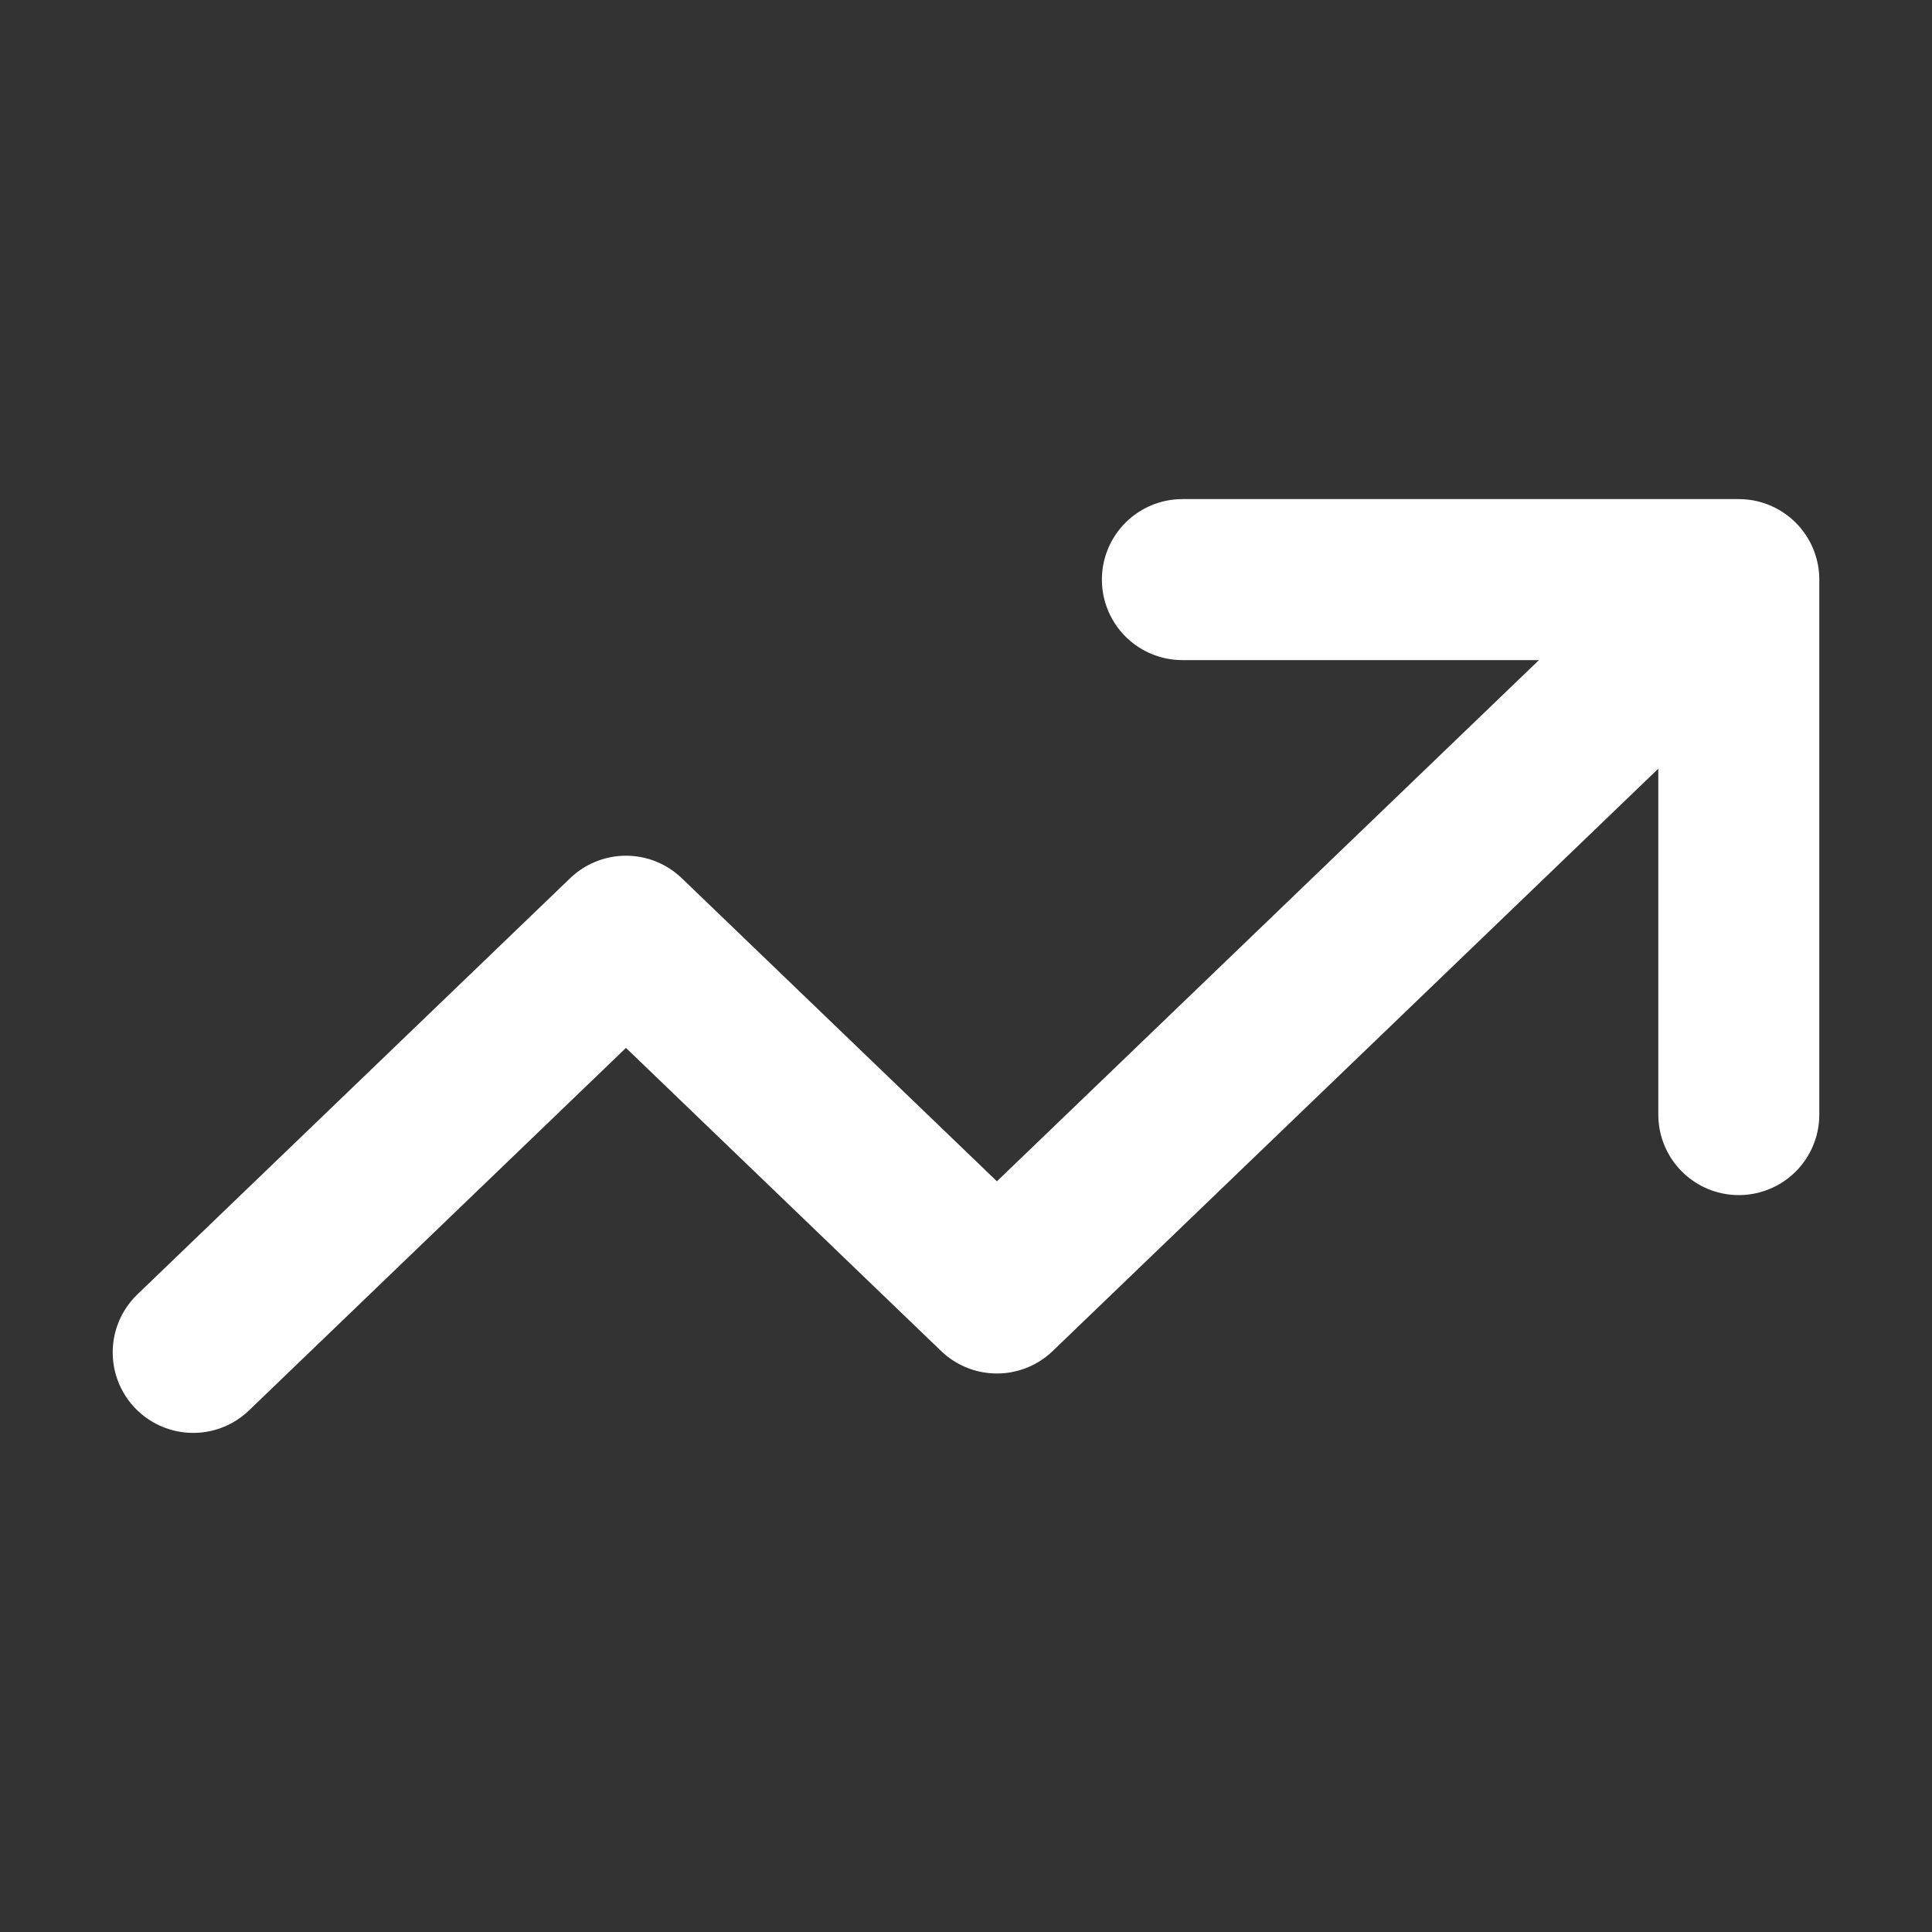 <svg width="12" height="12" viewBox="0 0 12 12" fill="none" xmlns="http://www.w3.org/2000/svg">
<rect x="0" y="0" width="12" height="12" fill="#333333" stroke="none"/>
<g clip-path="url(#clip0_10406_5278)">
<path d="M1.2 8.4L3.888 5.815L6.192 8.031L10.8 3.6M10.8 3.6H7.344M10.8 3.6V6.923" stroke="white" stroke-linecap="round" stroke-linejoin="round"/>
</g>
<defs>
<clipPath id="clip0_10406_5278">
<rect width="12" height="12" fill="white"/>
</clipPath>
</defs>
</svg>
